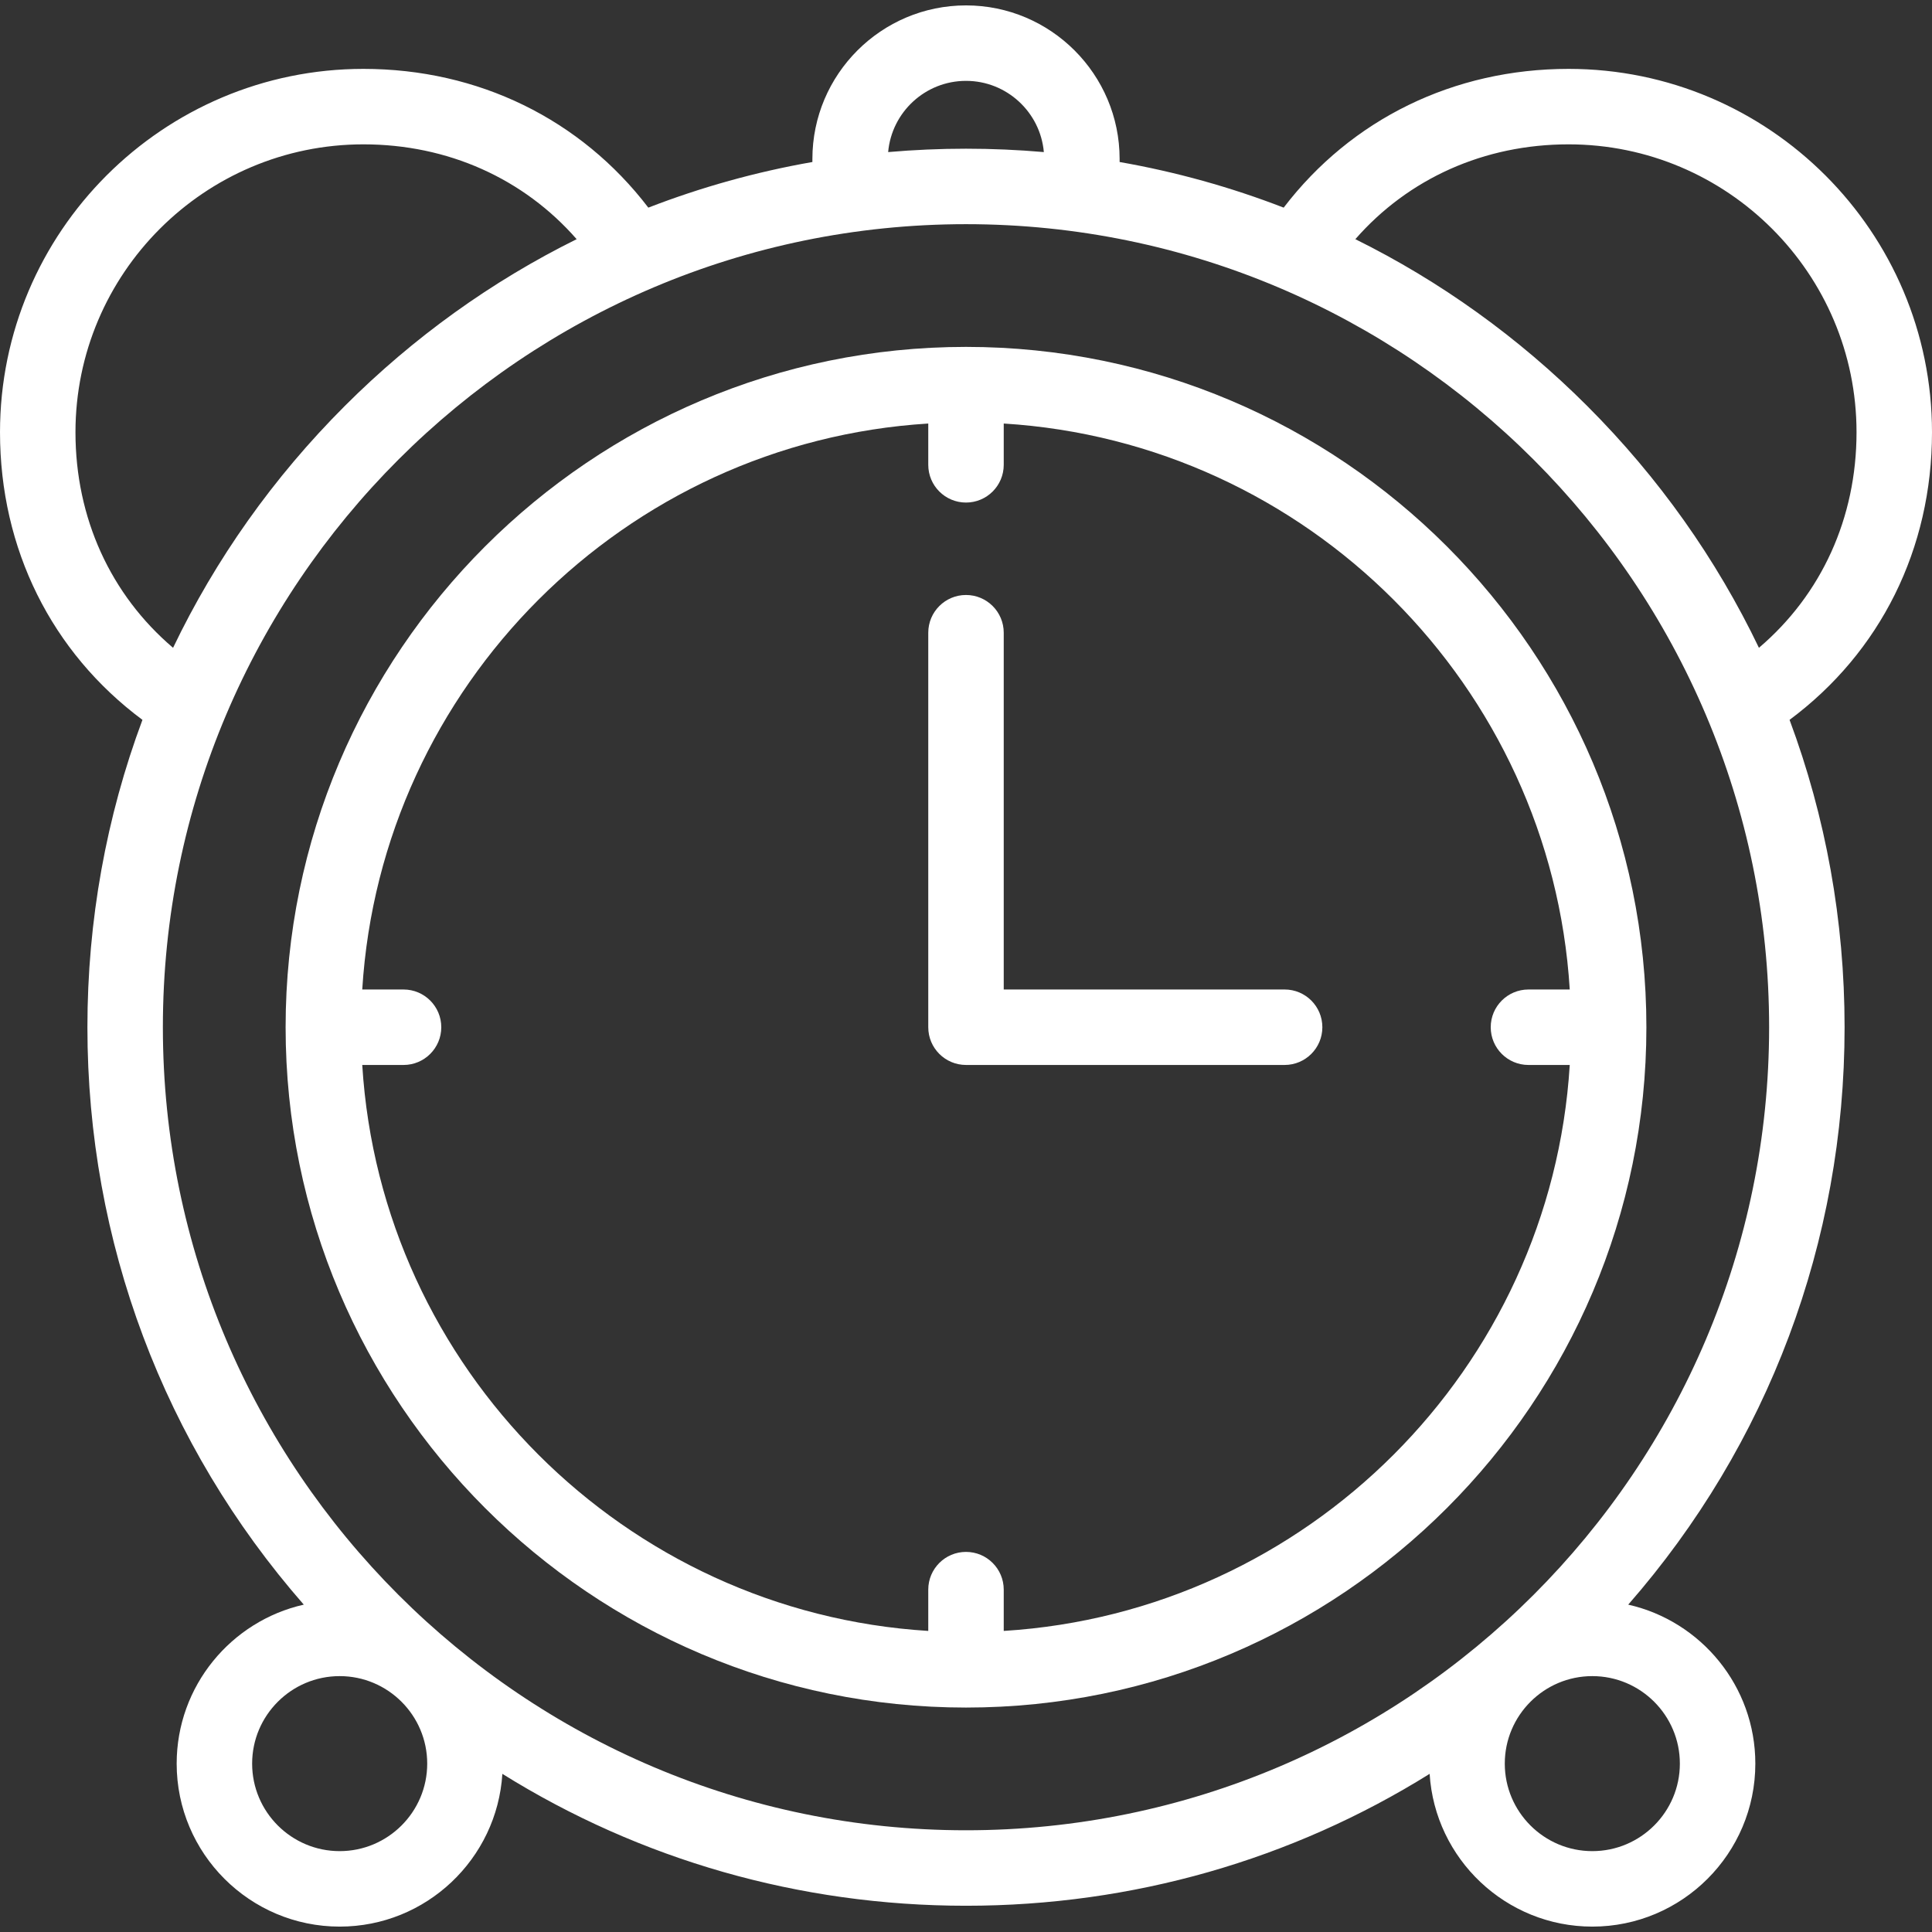 <?xml version="1.0"?>
<svg xmlns="http://www.w3.org/2000/svg" xmlns:xlink="http://www.w3.org/1999/xlink" xmlns:svgjs="http://svgjs.com/svgjs" version="1.1" width="512" height="512" x="0" y="0" viewBox="0 0 512 512" style="enable-background:new 0 0 512 512" xml:space="preserve" class=""><rect x="0" y="0" width="512" height="512" fill="#333333" stroke="none"/><g><g xmlns="http://www.w3.org/2000/svg"><path d="m474.253 190.769c24.08-17.905 37.747-45.308 37.747-76.218 0-53.099-43.207-96.297-96.316-96.297-30.424 0-57.565 13.313-75.498 36.771-14.004-5.422-28.551-9.475-43.477-12.092v-.802c0-22.442-18.262-40.701-40.709-40.701s-40.709 18.259-40.709 40.701v.802c-14.926 2.617-29.473 6.67-43.477 12.092-17.933-23.458-45.073-36.771-75.498-36.771-53.109 0-96.316 43.198-96.316 96.297 0 30.91 13.667 58.313 37.747 76.218-9.583 25.71-14.583 53.199-14.583 81.457 0 56.863 20.249 110.615 57.338 153.02-19.258 4.345-33.684 21.587-33.684 42.135 0 23.815 19.379 43.19 43.199 43.19 22.91 0 41.711-17.924 43.114-40.482 36.522 22.772 78.759 34.954 122.868 34.954s86.346-12.182 122.868-34.954c1.403 22.559 20.204 40.482 43.114 40.482 23.82 0 43.199-19.375 43.199-43.19 0-20.548-14.426-37.79-33.684-42.135 37.089-42.405 57.338-96.156 57.338-153.02.002-28.258-4.999-55.747-14.581-81.457zm-58.569-152.515c42.081 0 76.316 34.227 76.316 76.297 0 22.73-9.308 43.039-25.864 57.124-11.257-23.476-26.541-45.122-45.496-64.076-18.247-18.246-38.99-33.091-61.459-44.215 14.072-16.088 34.155-25.13 56.503-25.13zm-159.684-16.824c10.803 0 19.701 8.312 20.629 18.874-6.82-.595-13.701-.896-20.629-.896s-13.809.301-20.629.896c.928-10.563 9.826-18.874 20.629-18.874zm-236 93.121c0-42.07 34.235-76.297 76.316-76.297 22.348 0 42.43 9.042 56.503 25.13-22.469 11.124-43.212 25.969-61.459 44.215-18.955 18.954-34.24 40.6-45.496 64.076-16.556-14.085-25.864-34.394-25.864-57.124zm70.018 376.019c-12.792 0-23.199-10.403-23.199-23.19 0-12.788 10.407-23.191 23.199-23.191s23.198 10.403 23.198 23.191c0 12.787-10.406 23.19-23.198 23.19zm-46.854-218.344c0-117.348 95.478-212.817 212.836-212.817s212.836 95.47 212.836 212.817-95.478 212.816-212.836 212.816-212.836-95.469-212.836-212.816zm402.018 195.154c0 12.787-10.407 23.19-23.199 23.19s-23.198-10.403-23.198-23.19c0-12.788 10.406-23.191 23.198-23.191s23.199 10.403 23.199 23.191z" fill="#ffffff" data-original="#000000"/><path d="m256 91.93c-99.423 0-180.31 80.88-180.31 180.295s80.887 180.296 180.31 180.296 180.31-80.881 180.31-180.296-80.887-180.295-180.31-180.295zm10 340.281v-10.941c0-5.522-4.478-10-10-10s-10 4.478-10 10v10.942c-80.447-4.975-145.025-69.546-150-149.986h10.943c5.522 0 10-4.478 10-10s-4.478-10-10-10h-10.944c4.975-80.44 69.553-145.012 150.001-149.987v10.942c0 5.522 4.478 10 10 10s10-4.478 10-10v-10.942c80.447 4.975 145.026 69.547 150.001 149.987h-10.943c-5.522 0-10 4.478-10 10s4.478 10 10 10h10.942c-4.975 80.44-69.553 145.011-150 149.985z" fill="#ffffff" data-original="#000000"/><path d="m340.438 262.226-74.438-.001v-94.548c0-5.522-4.478-10-10-10s-10 4.478-10 10v104.548c0 5.522 4.478 10 10 10l84.438.001c5.522 0 10-4.478 10-10s-4.477-10-10-10z" fill="#ffffff" data-original="#000000"/></g></g></svg>
